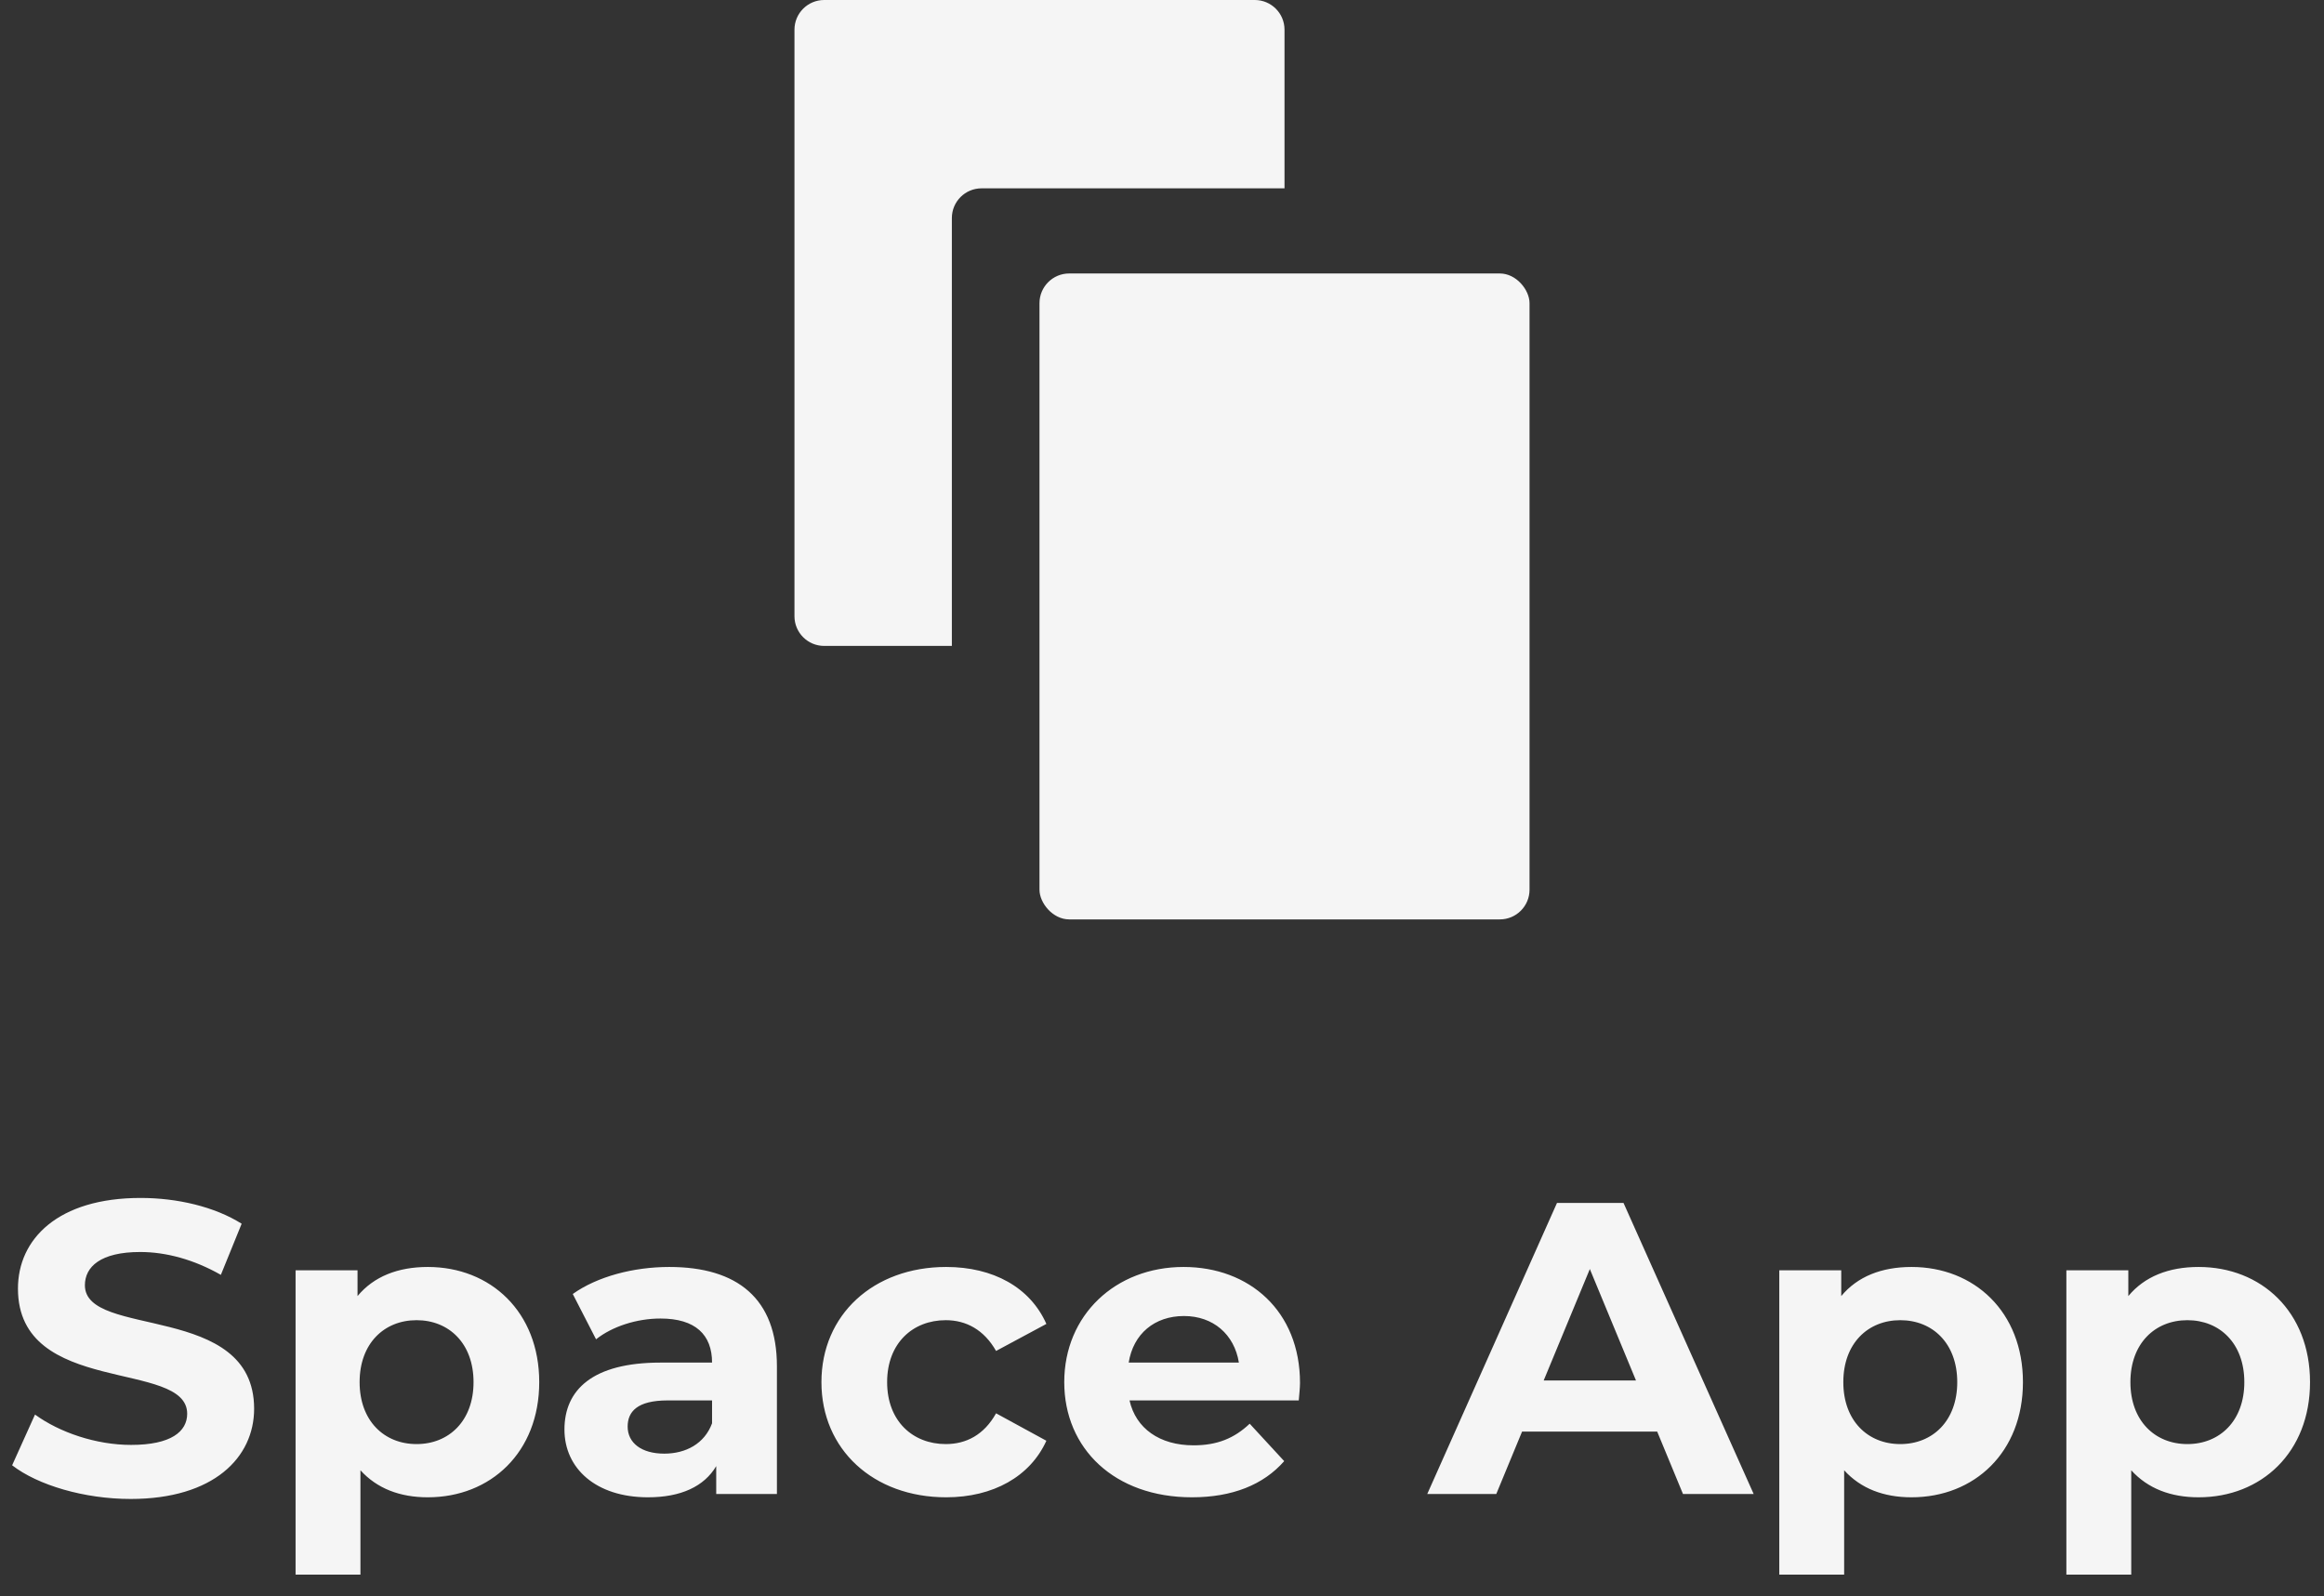 <svg width="313" height="215" viewBox="0 0 313 215" fill="none" xmlns="http://www.w3.org/2000/svg">
<rect x="0" y="0" width="313" height="215" fill="#333333" stroke="none"/>
<rect x="140" y="36.835" width="66" height="87" rx="4" fill="#F5F5F5"/>
<path fill-rule="evenodd" clip-rule="evenodd" d="M111 0C108.791 0 107 1.791 107 4V83C107 85.209 108.791 87 111 87H128.198V29.367C128.198 27.158 129.988 25.367 132.198 25.367H173V4C173 1.791 171.209 0 169 0H111Z" fill="#F5F5F5"/>
<path d="M17.594 201.898C11.378 201.898 5.106 200.05 1.634 197.362L4.714 190.53C8.018 192.938 12.946 194.618 17.65 194.618C23.026 194.618 25.21 192.826 25.21 190.418C25.21 183.082 2.418 188.122 2.418 173.562C2.418 166.898 7.794 161.354 18.938 161.354C23.866 161.354 28.906 162.53 32.546 164.826L29.746 171.714C26.106 169.642 22.354 168.634 18.882 168.634C13.506 168.634 11.434 170.65 11.434 173.114C11.434 180.338 34.226 175.354 34.226 189.746C34.226 196.298 28.794 201.898 17.594 201.898ZM57.617 170.65C66.073 170.65 72.625 176.698 72.625 186.162C72.625 195.626 66.073 201.674 57.617 201.674C53.865 201.674 50.785 200.498 48.545 198.034V212.09H39.809V171.098H48.153V174.57C50.337 171.938 53.585 170.65 57.617 170.65ZM56.105 194.506C60.473 194.506 63.777 191.37 63.777 186.162C63.777 180.954 60.473 177.818 56.105 177.818C51.737 177.818 48.433 180.954 48.433 186.162C48.433 191.37 51.737 194.506 56.105 194.506ZM90.133 170.65C99.317 170.65 104.637 174.906 104.637 184.034V201.226H96.461V197.474C94.837 200.218 91.701 201.674 87.277 201.674C80.221 201.674 76.021 197.754 76.021 192.546C76.021 187.226 79.773 183.53 88.957 183.53H95.901C95.901 179.778 93.661 177.594 88.957 177.594C85.765 177.594 82.461 178.658 80.277 180.394L77.141 174.29C80.445 171.938 85.317 170.65 90.133 170.65ZM89.461 195.794C92.373 195.794 94.893 194.45 95.901 191.706V188.626H89.909C85.821 188.626 84.533 190.138 84.533 192.154C84.533 194.338 86.381 195.794 89.461 195.794ZM127.432 201.674C117.632 201.674 110.632 195.234 110.632 186.162C110.632 177.09 117.632 170.65 127.432 170.65C133.76 170.65 138.744 173.394 140.928 178.322L134.152 181.962C132.528 179.106 130.12 177.818 127.376 177.818C122.952 177.818 119.48 180.898 119.48 186.162C119.48 191.426 122.952 194.506 127.376 194.506C130.12 194.506 132.528 193.274 134.152 190.362L140.928 194.058C138.744 198.874 133.76 201.674 127.432 201.674ZM175.087 186.274C175.087 186.946 174.975 187.898 174.919 188.626H152.127C152.967 192.378 156.159 194.674 160.751 194.674C163.943 194.674 166.239 193.722 168.311 191.762L172.959 196.802C170.159 199.994 165.959 201.674 160.527 201.674C150.111 201.674 143.335 195.122 143.335 186.162C143.335 177.146 150.223 170.65 159.407 170.65C168.255 170.65 175.087 176.586 175.087 186.274ZM159.463 177.258C155.487 177.258 152.631 179.666 152.015 183.53H166.855C166.239 179.722 163.383 177.258 159.463 177.258ZM226.666 201.226L223.194 192.826H204.994L201.522 201.226H192.226L209.698 162.026H218.658L236.186 201.226H226.666ZM207.906 185.938H220.338L214.122 170.93L207.906 185.938ZM257.445 170.65C265.901 170.65 272.453 176.698 272.453 186.162C272.453 195.626 265.901 201.674 257.445 201.674C253.693 201.674 250.613 200.498 248.373 198.034V212.09H239.637V171.098H247.981V174.57C250.165 171.938 253.413 170.65 257.445 170.65ZM255.933 194.506C260.301 194.506 263.605 191.37 263.605 186.162C263.605 180.954 260.301 177.818 255.933 177.818C251.565 177.818 248.261 180.954 248.261 186.162C248.261 191.37 251.565 194.506 255.933 194.506ZM296.11 170.65C304.566 170.65 311.118 176.698 311.118 186.162C311.118 195.626 304.566 201.674 296.11 201.674C292.358 201.674 289.278 200.498 287.038 198.034V212.09H278.302V171.098H286.646V174.57C288.83 171.938 292.078 170.65 296.11 170.65ZM294.598 194.506C298.966 194.506 302.27 191.37 302.27 186.162C302.27 180.954 298.966 177.818 294.598 177.818C290.23 177.818 286.926 180.954 286.926 186.162C286.926 191.37 290.23 194.506 294.598 194.506Z" fill="#F5F5F5"/>
</svg>
